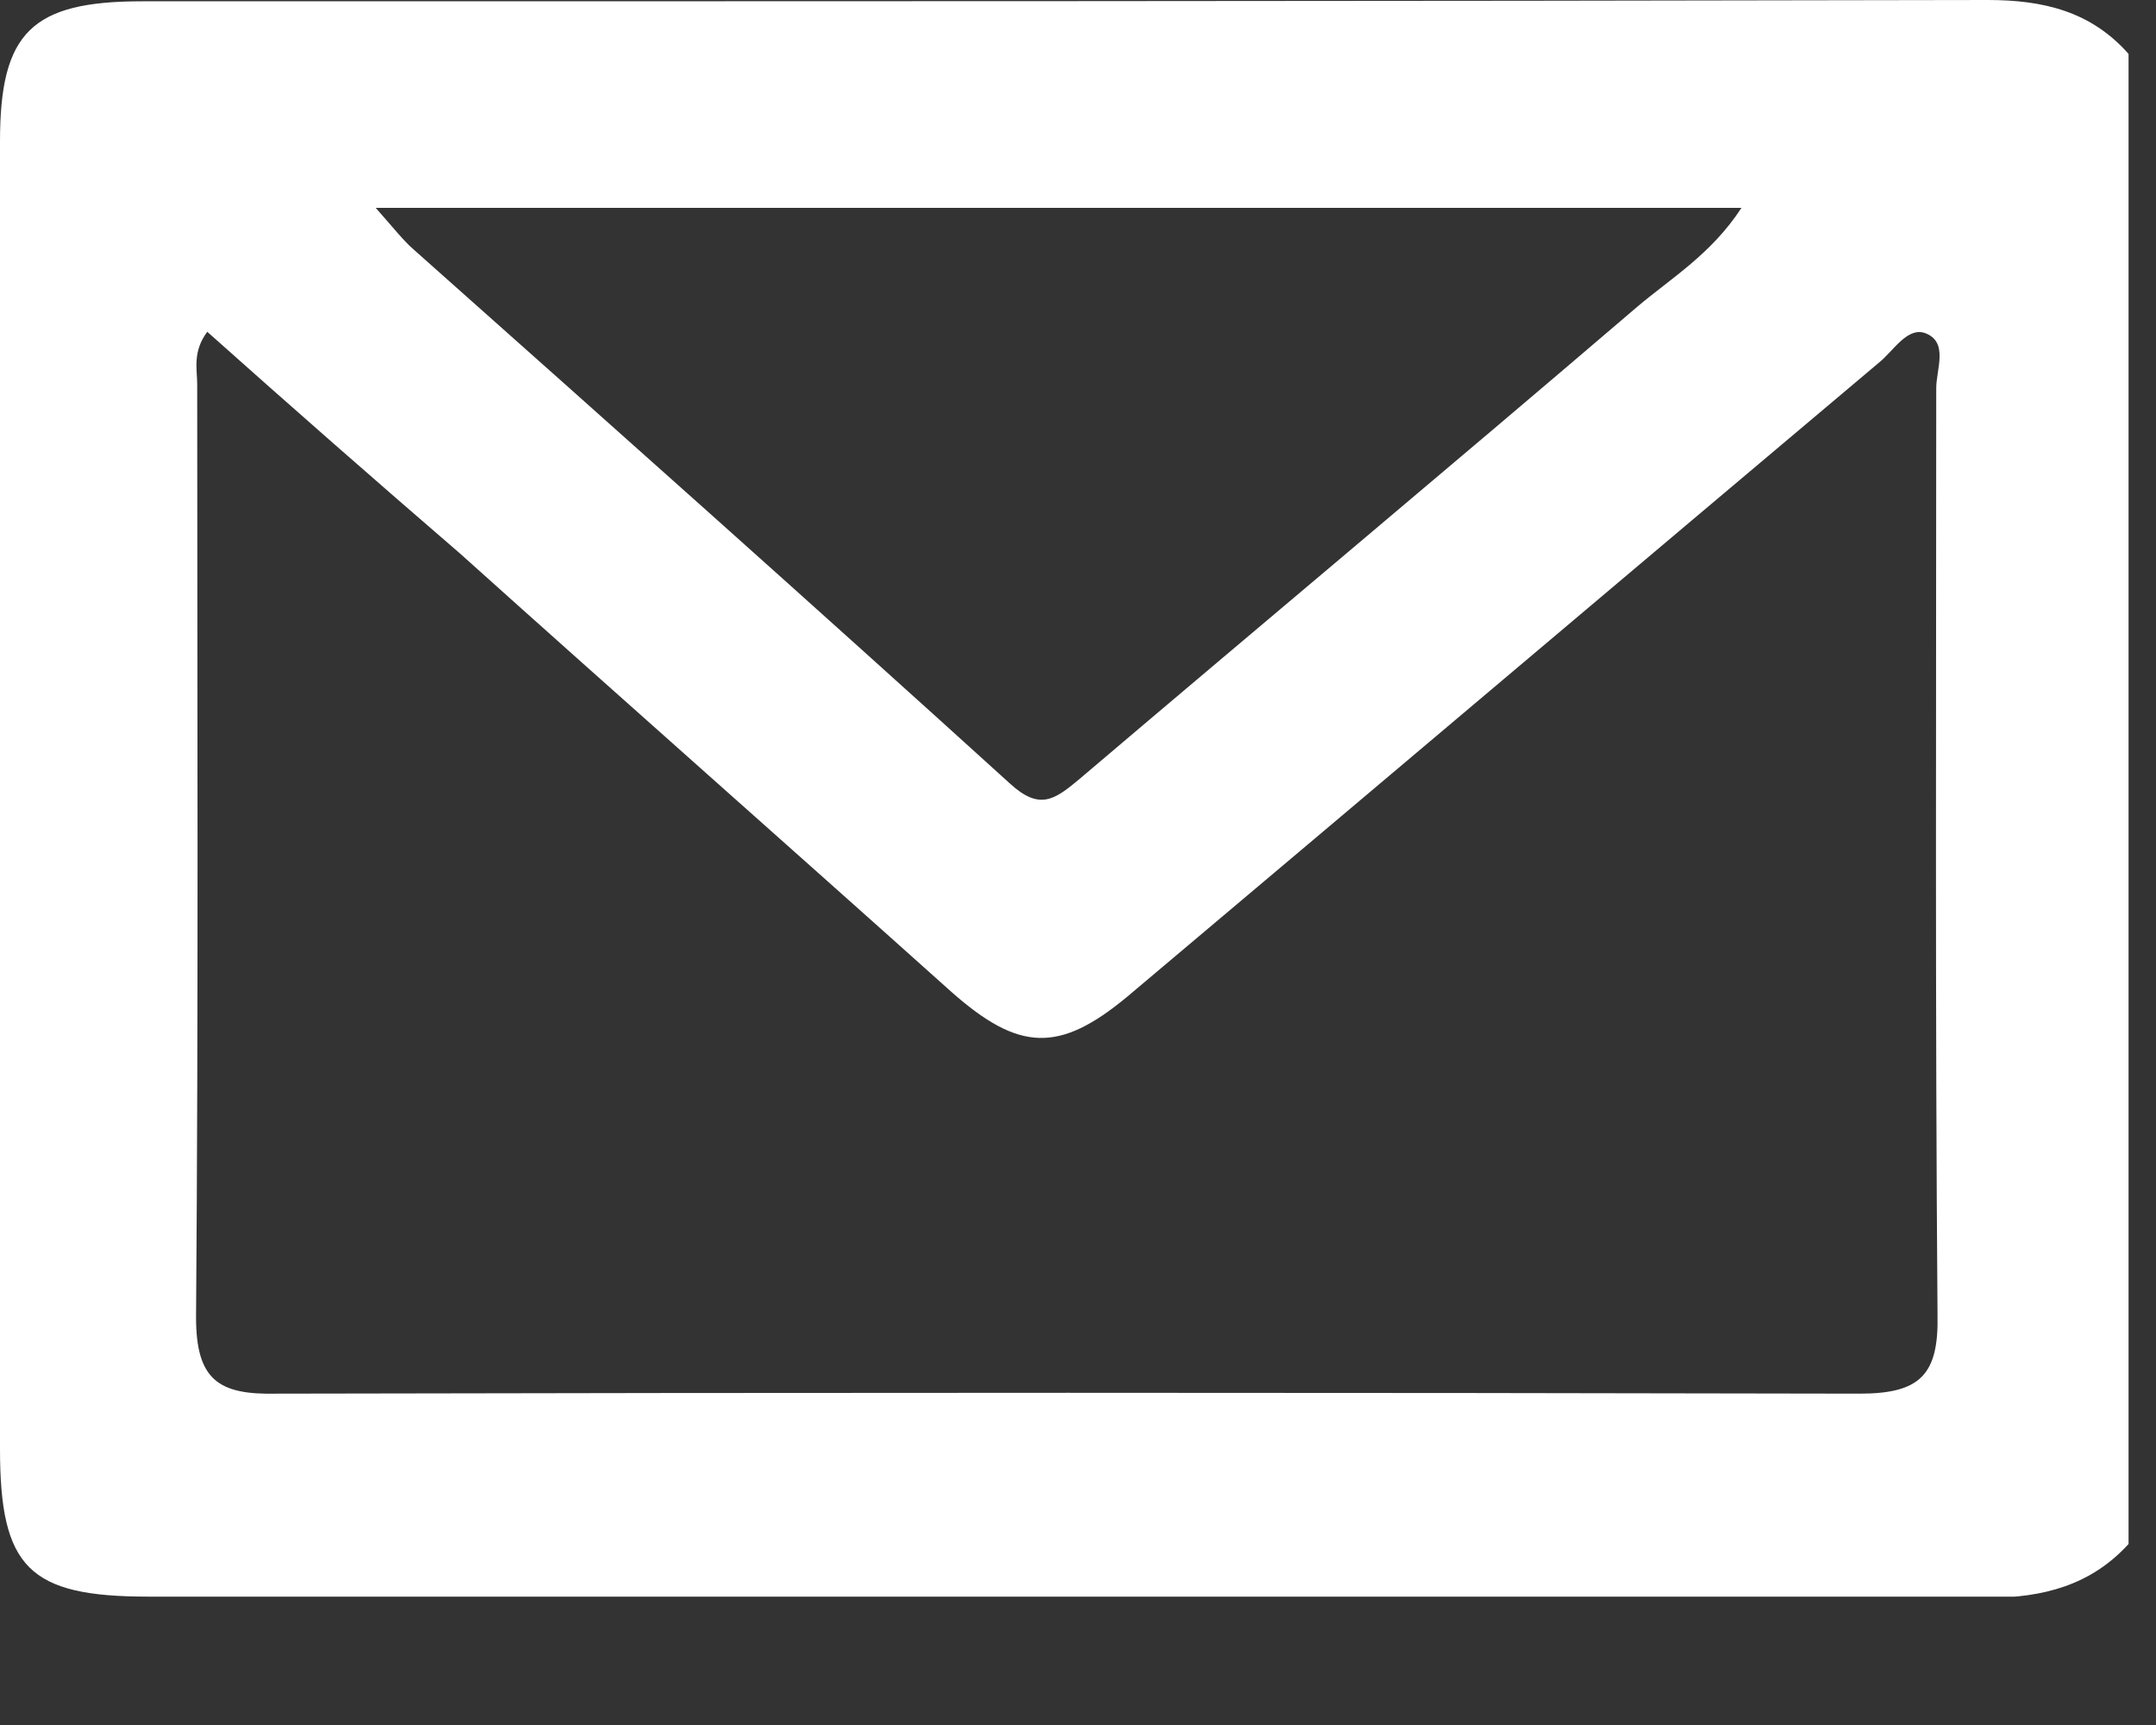 <svg width="15" height="12" viewBox="0 0 15 12" fill="none" xmlns="http://www.w3.org/2000/svg">
<rect x="0" y="0" width="15" height="12" fill="#333333" stroke="none"/>
<g clip-path="url(#clip0_19_3712)">
<path d="M14.809 10.741C14.547 11.028 14.214 11.115 13.83 11.115C9.564 11.107 5.298 11.115 1.032 11.107C0.201 11.107 0 10.906 0 10.079C0 7.047 0 4.016 0 0.984C0 0.226 0.219 0.009 0.988 0.009C5.271 0.009 9.546 0.009 13.83 0C14.214 0 14.547 0.078 14.809 0.375C14.809 3.824 14.809 7.282 14.809 10.741ZM1.442 2.308C1.338 2.448 1.372 2.57 1.372 2.674C1.372 4.835 1.381 7.004 1.364 9.164C1.364 9.6 1.521 9.704 1.923 9.695C5.595 9.687 9.266 9.687 12.938 9.695C13.358 9.695 13.489 9.565 13.48 9.147C13.463 6.995 13.471 4.852 13.471 2.7C13.471 2.57 13.559 2.378 13.393 2.317C13.27 2.274 13.174 2.439 13.078 2.518C11.33 3.99 9.59 5.462 7.842 6.934C7.369 7.326 7.09 7.317 6.618 6.899C5.481 5.88 4.336 4.87 3.2 3.85C2.614 3.345 2.028 2.831 1.442 2.308ZM2.614 1.446C2.745 1.594 2.806 1.673 2.876 1.734C4.266 2.97 5.656 4.207 7.029 5.453C7.23 5.636 7.334 5.566 7.501 5.427C8.794 4.329 10.097 3.241 11.391 2.134C11.627 1.934 11.906 1.768 12.116 1.446C8.943 1.446 5.822 1.446 2.614 1.446Z" fill="white"/>
</g>
<defs>
<clipPath id="clip0_19_3712">
<rect width="14.809" height="11.107" fill="white"/>
</clipPath>
</defs>
</svg>
